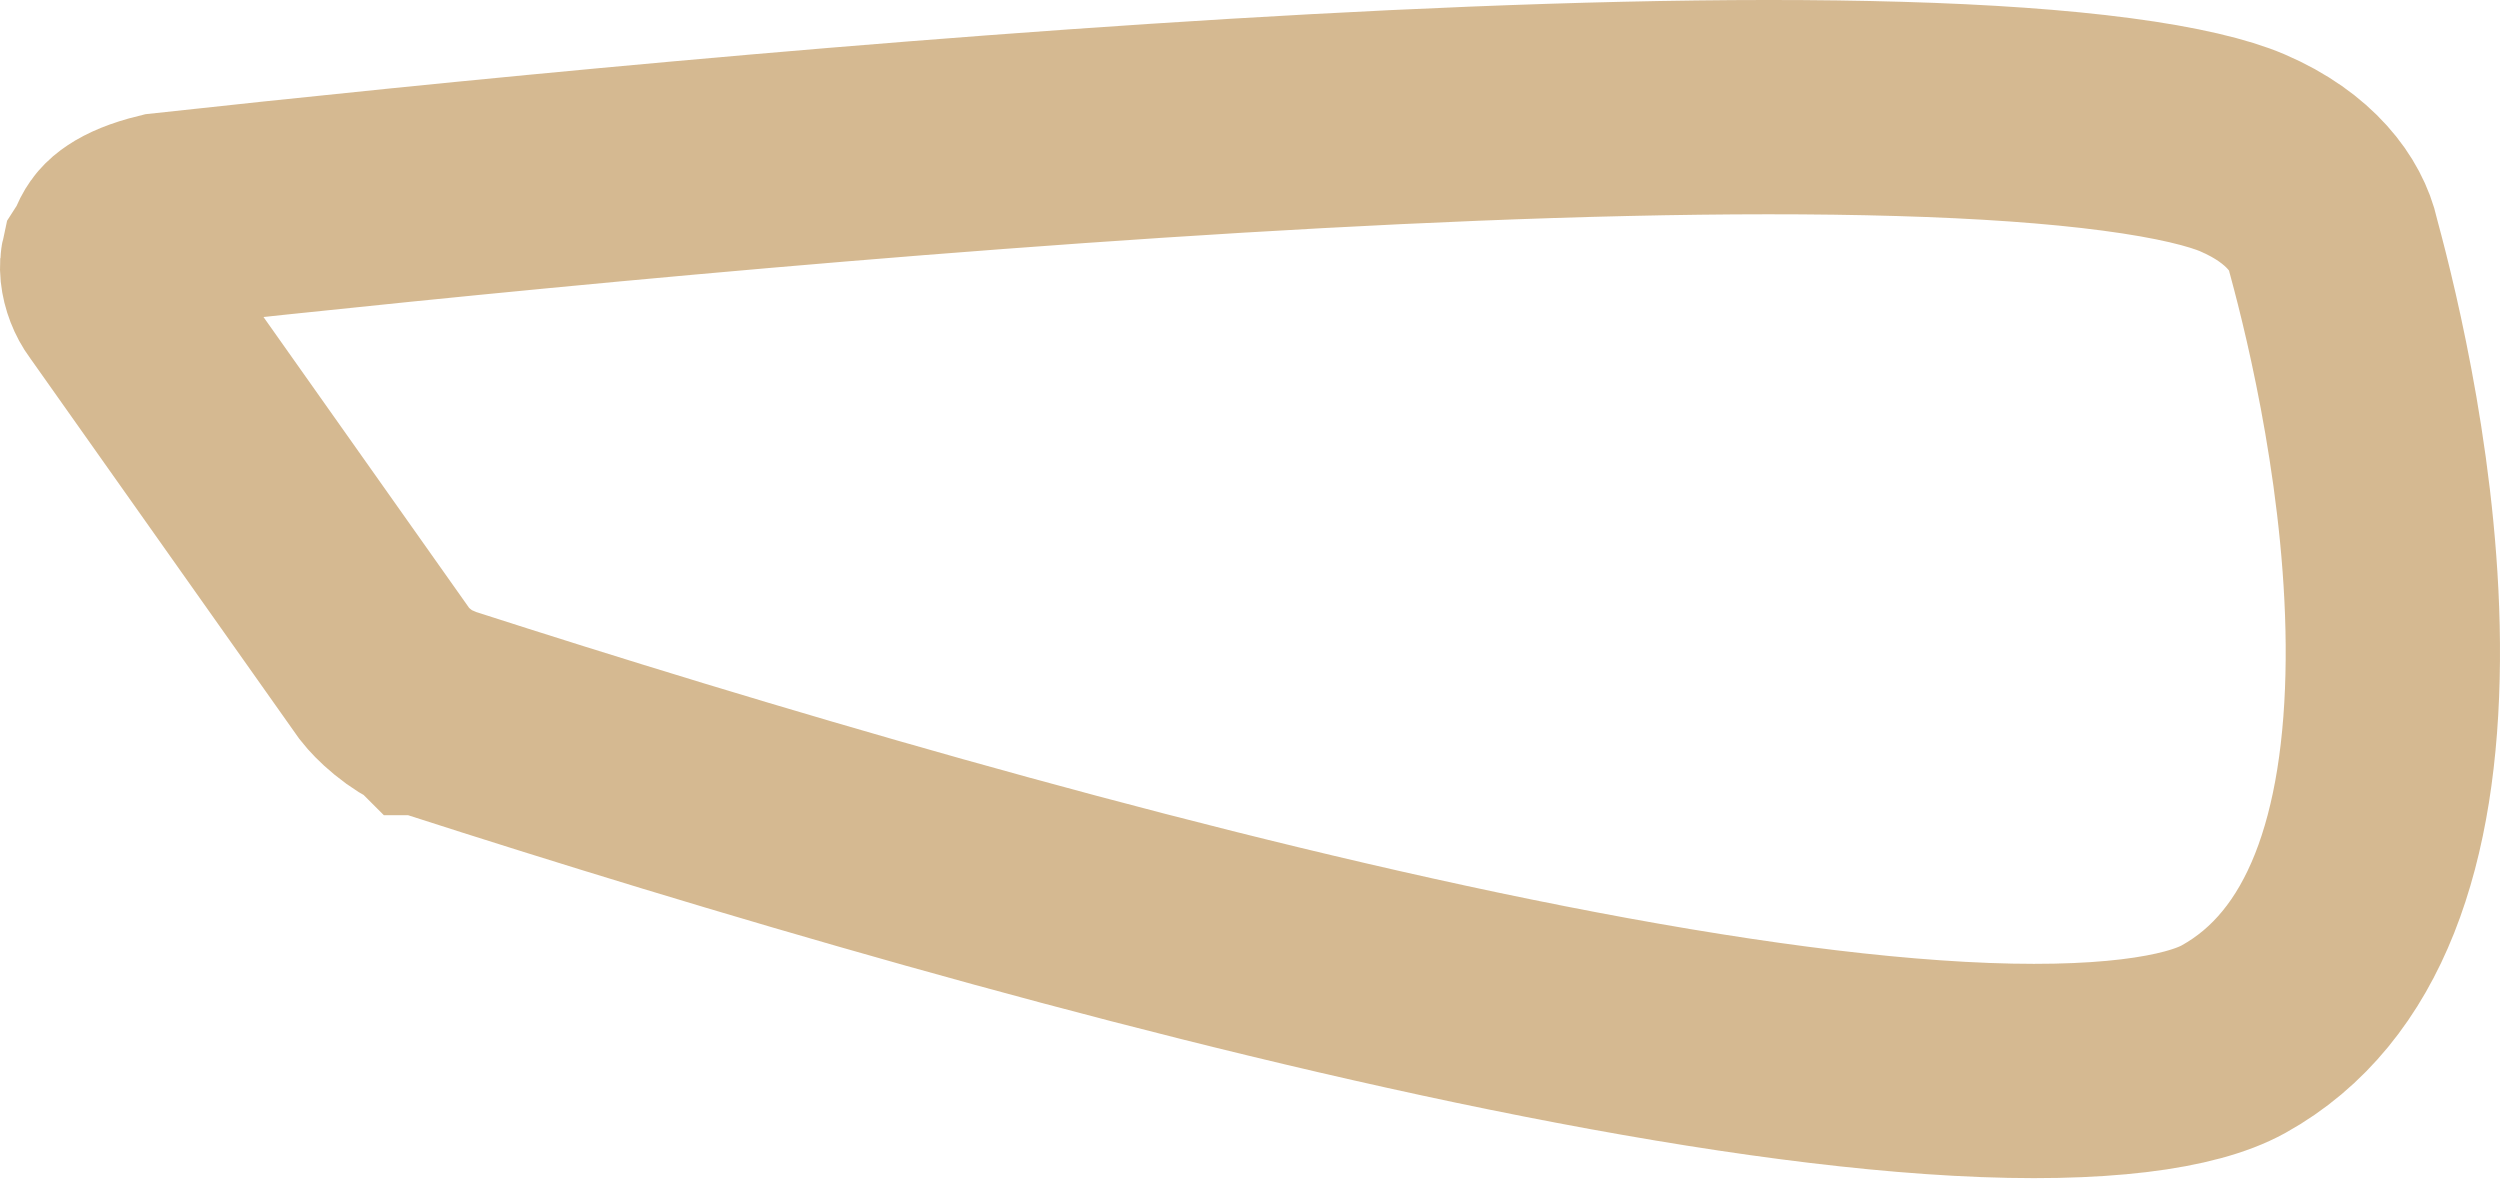 <svg width="70" height="33" viewBox="0 0 70 33" fill="none" xmlns="http://www.w3.org/2000/svg">
<path d="M3.319 8.332L10.783 18.89C10.87 19.001 11.035 19.181 11.267 19.37C11.512 19.571 11.765 19.728 11.989 19.824L11.989 19.824L11.989 19.824L11.99 19.825L11.992 19.825L11.999 19.828L12.026 19.84L12.122 19.881L12.285 19.951C20.407 22.57 31.429 25.85 41.376 27.938C46.383 28.988 51.031 29.718 54.857 29.927C58.852 30.146 61.356 29.752 62.538 29.097C65.669 27.361 66.962 23.487 66.999 18.477C67.035 13.643 65.868 8.86 65.355 6.968L65.337 6.902L65.322 6.834C65.145 6.039 64.428 4.984 62.791 4.281C62.133 3.999 60.982 3.709 59.259 3.482C57.581 3.26 55.535 3.118 53.192 3.05C48.507 2.912 42.812 3.07 36.839 3.394C24.994 4.037 12.264 5.321 4.597 6.158C4.075 6.286 3.751 6.435 3.556 6.565C3.379 6.682 3.288 6.794 3.218 6.956L3.12 7.182L3.011 7.352C3.005 7.379 2.992 7.451 3.005 7.58C3.03 7.818 3.128 8.075 3.272 8.268L3.296 8.3L3.319 8.332Z" stroke="#B98B49" stroke-opacity="0.6" stroke-width="6"/>
</svg>
